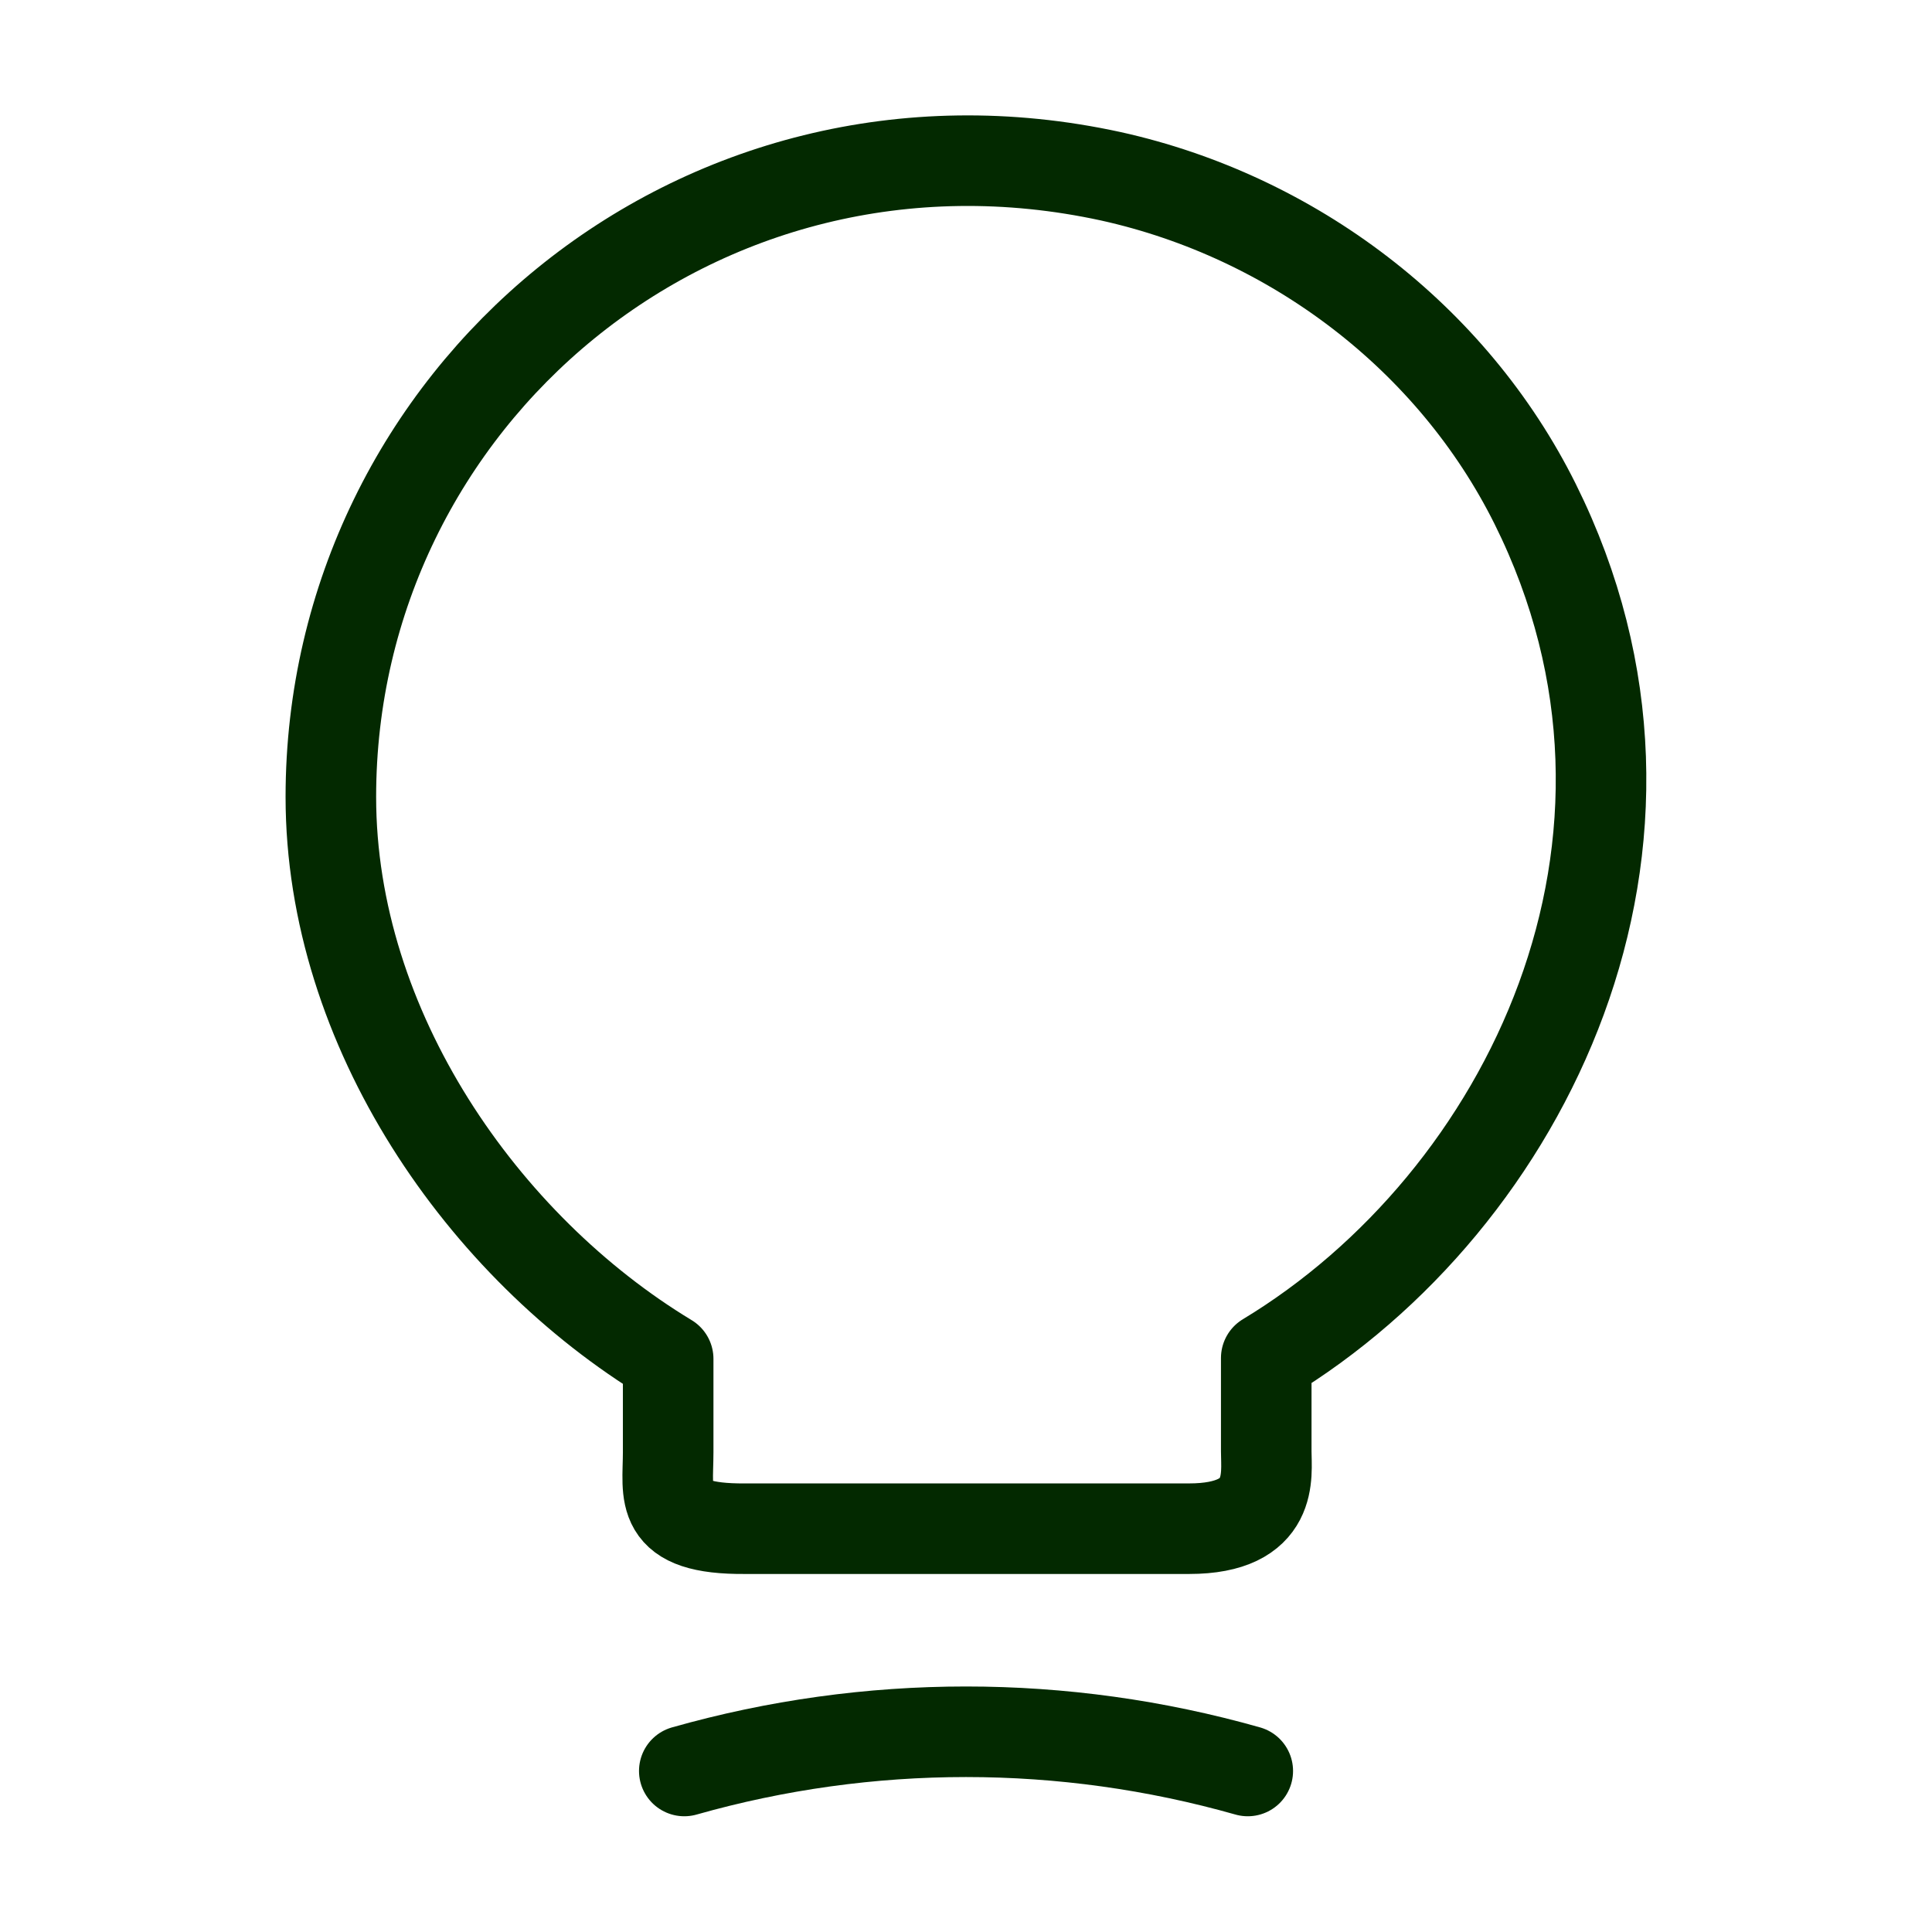 <svg width="32" height="32" viewBox="0 0 32 32" fill="none" xmlns="http://www.w3.org/2000/svg">
<path d="M11.067 24.053V22.507C8 20.653 5.48 17.04 5.48 13.2C5.48 6.6 11.547 1.427 18.4 2.92C21.413 3.587 24.053 5.587 25.427 8.347C28.213 13.947 25.28 19.893 20.973 22.493V24.04C20.973 24.427 21.12 25.32 19.693 25.32H12.347C10.88 25.333 11.067 24.76 11.067 24.053Z" stroke="#032900" stroke-width="1.5" stroke-linecap="round" stroke-linejoin="round"></path>
<path d="M11.334 29.333C14.387 28.467 17.613 28.467 20.667 29.333" stroke="#032900" stroke-width="1.5" stroke-linecap="round" stroke-linejoin="round"></path>
</svg>
